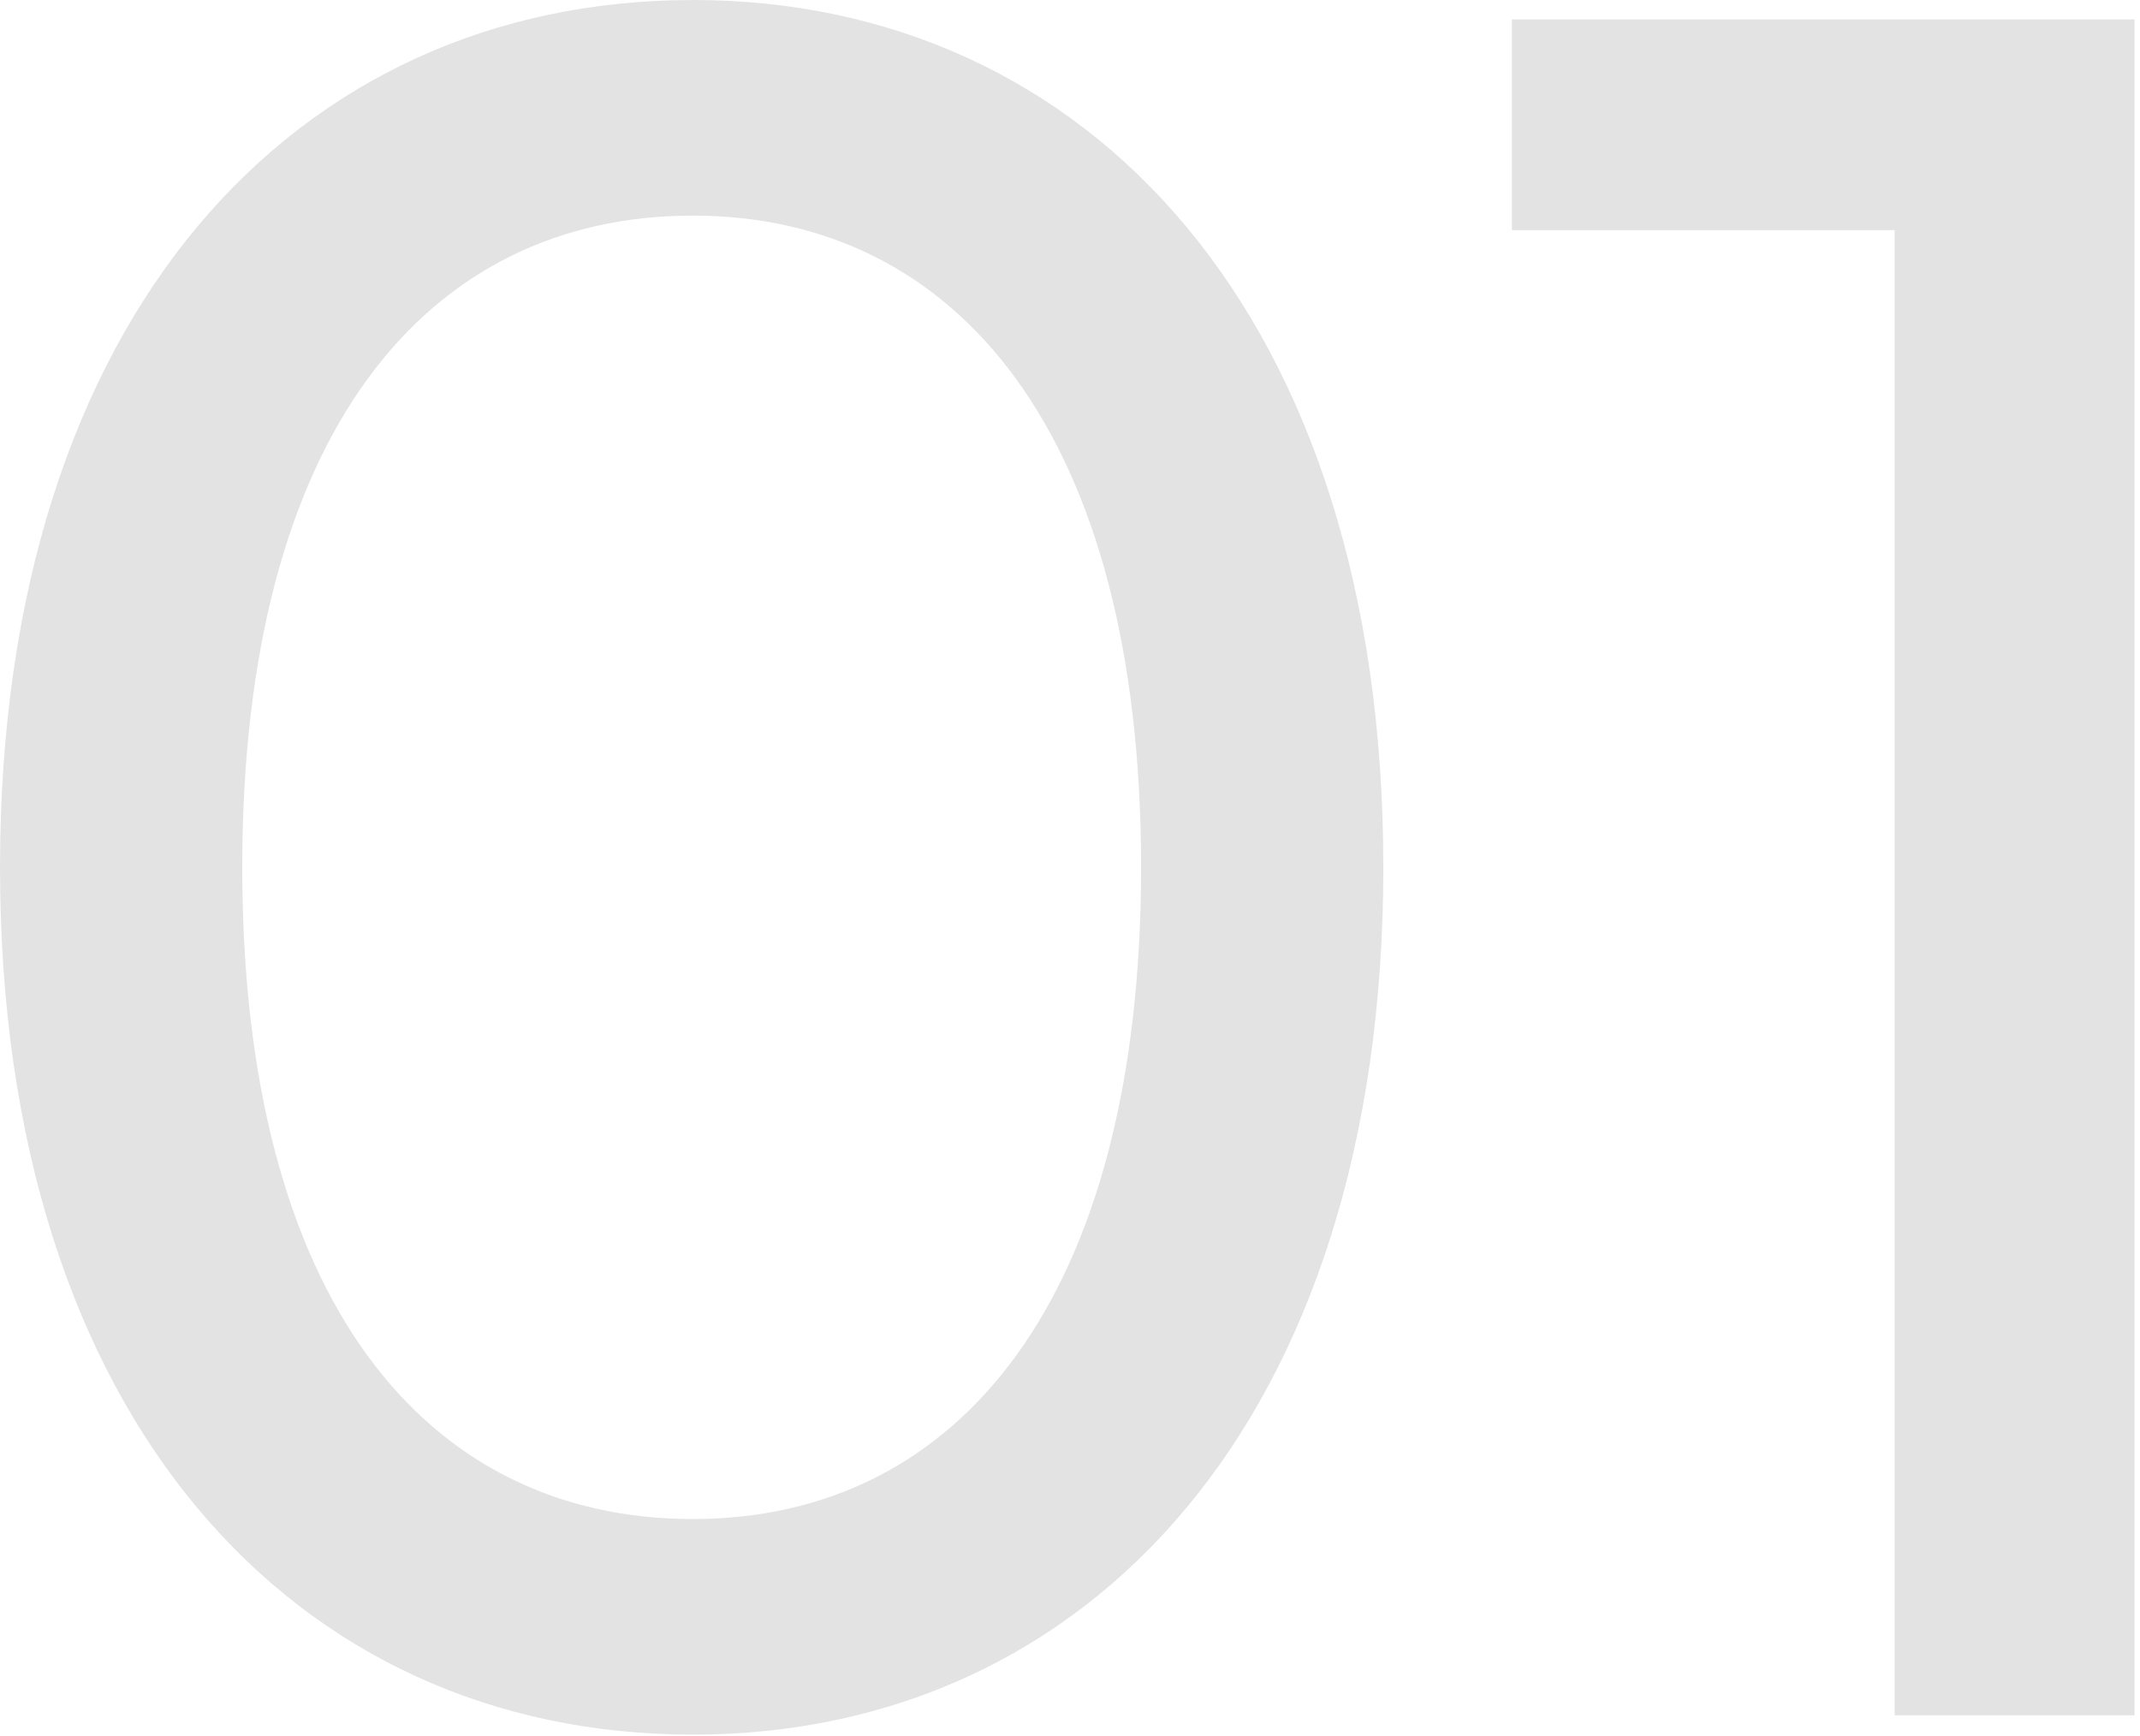 <svg width="159" height="129" viewBox="0 0 159 129" fill="none" xmlns="http://www.w3.org/2000/svg">
<g opacity="0.6">
<path opacity="0.21" d="M112.331 1.44H158.591V127.44H140.771V17.1H112.331V1.44Z" fill="#222222"/>
<path opacity="0.21" d="M51.48 128.88C21.96 128.88 0 105.48 0 64.44C0 23.4 21.96 0 51.48 0C80.82 0 102.78 23.4 102.78 64.44C102.78 105.48 80.82 128.88 51.48 128.88ZM51.48 112.86C71.1 112.86 84.78 96.66 84.78 64.44C84.78 32.22 71.1 16.02 51.48 16.02C31.68 16.02 18 32.22 18 64.44C18 96.66 31.68 112.86 51.48 112.86Z" fill="#222222"/>
</g>
</svg>
